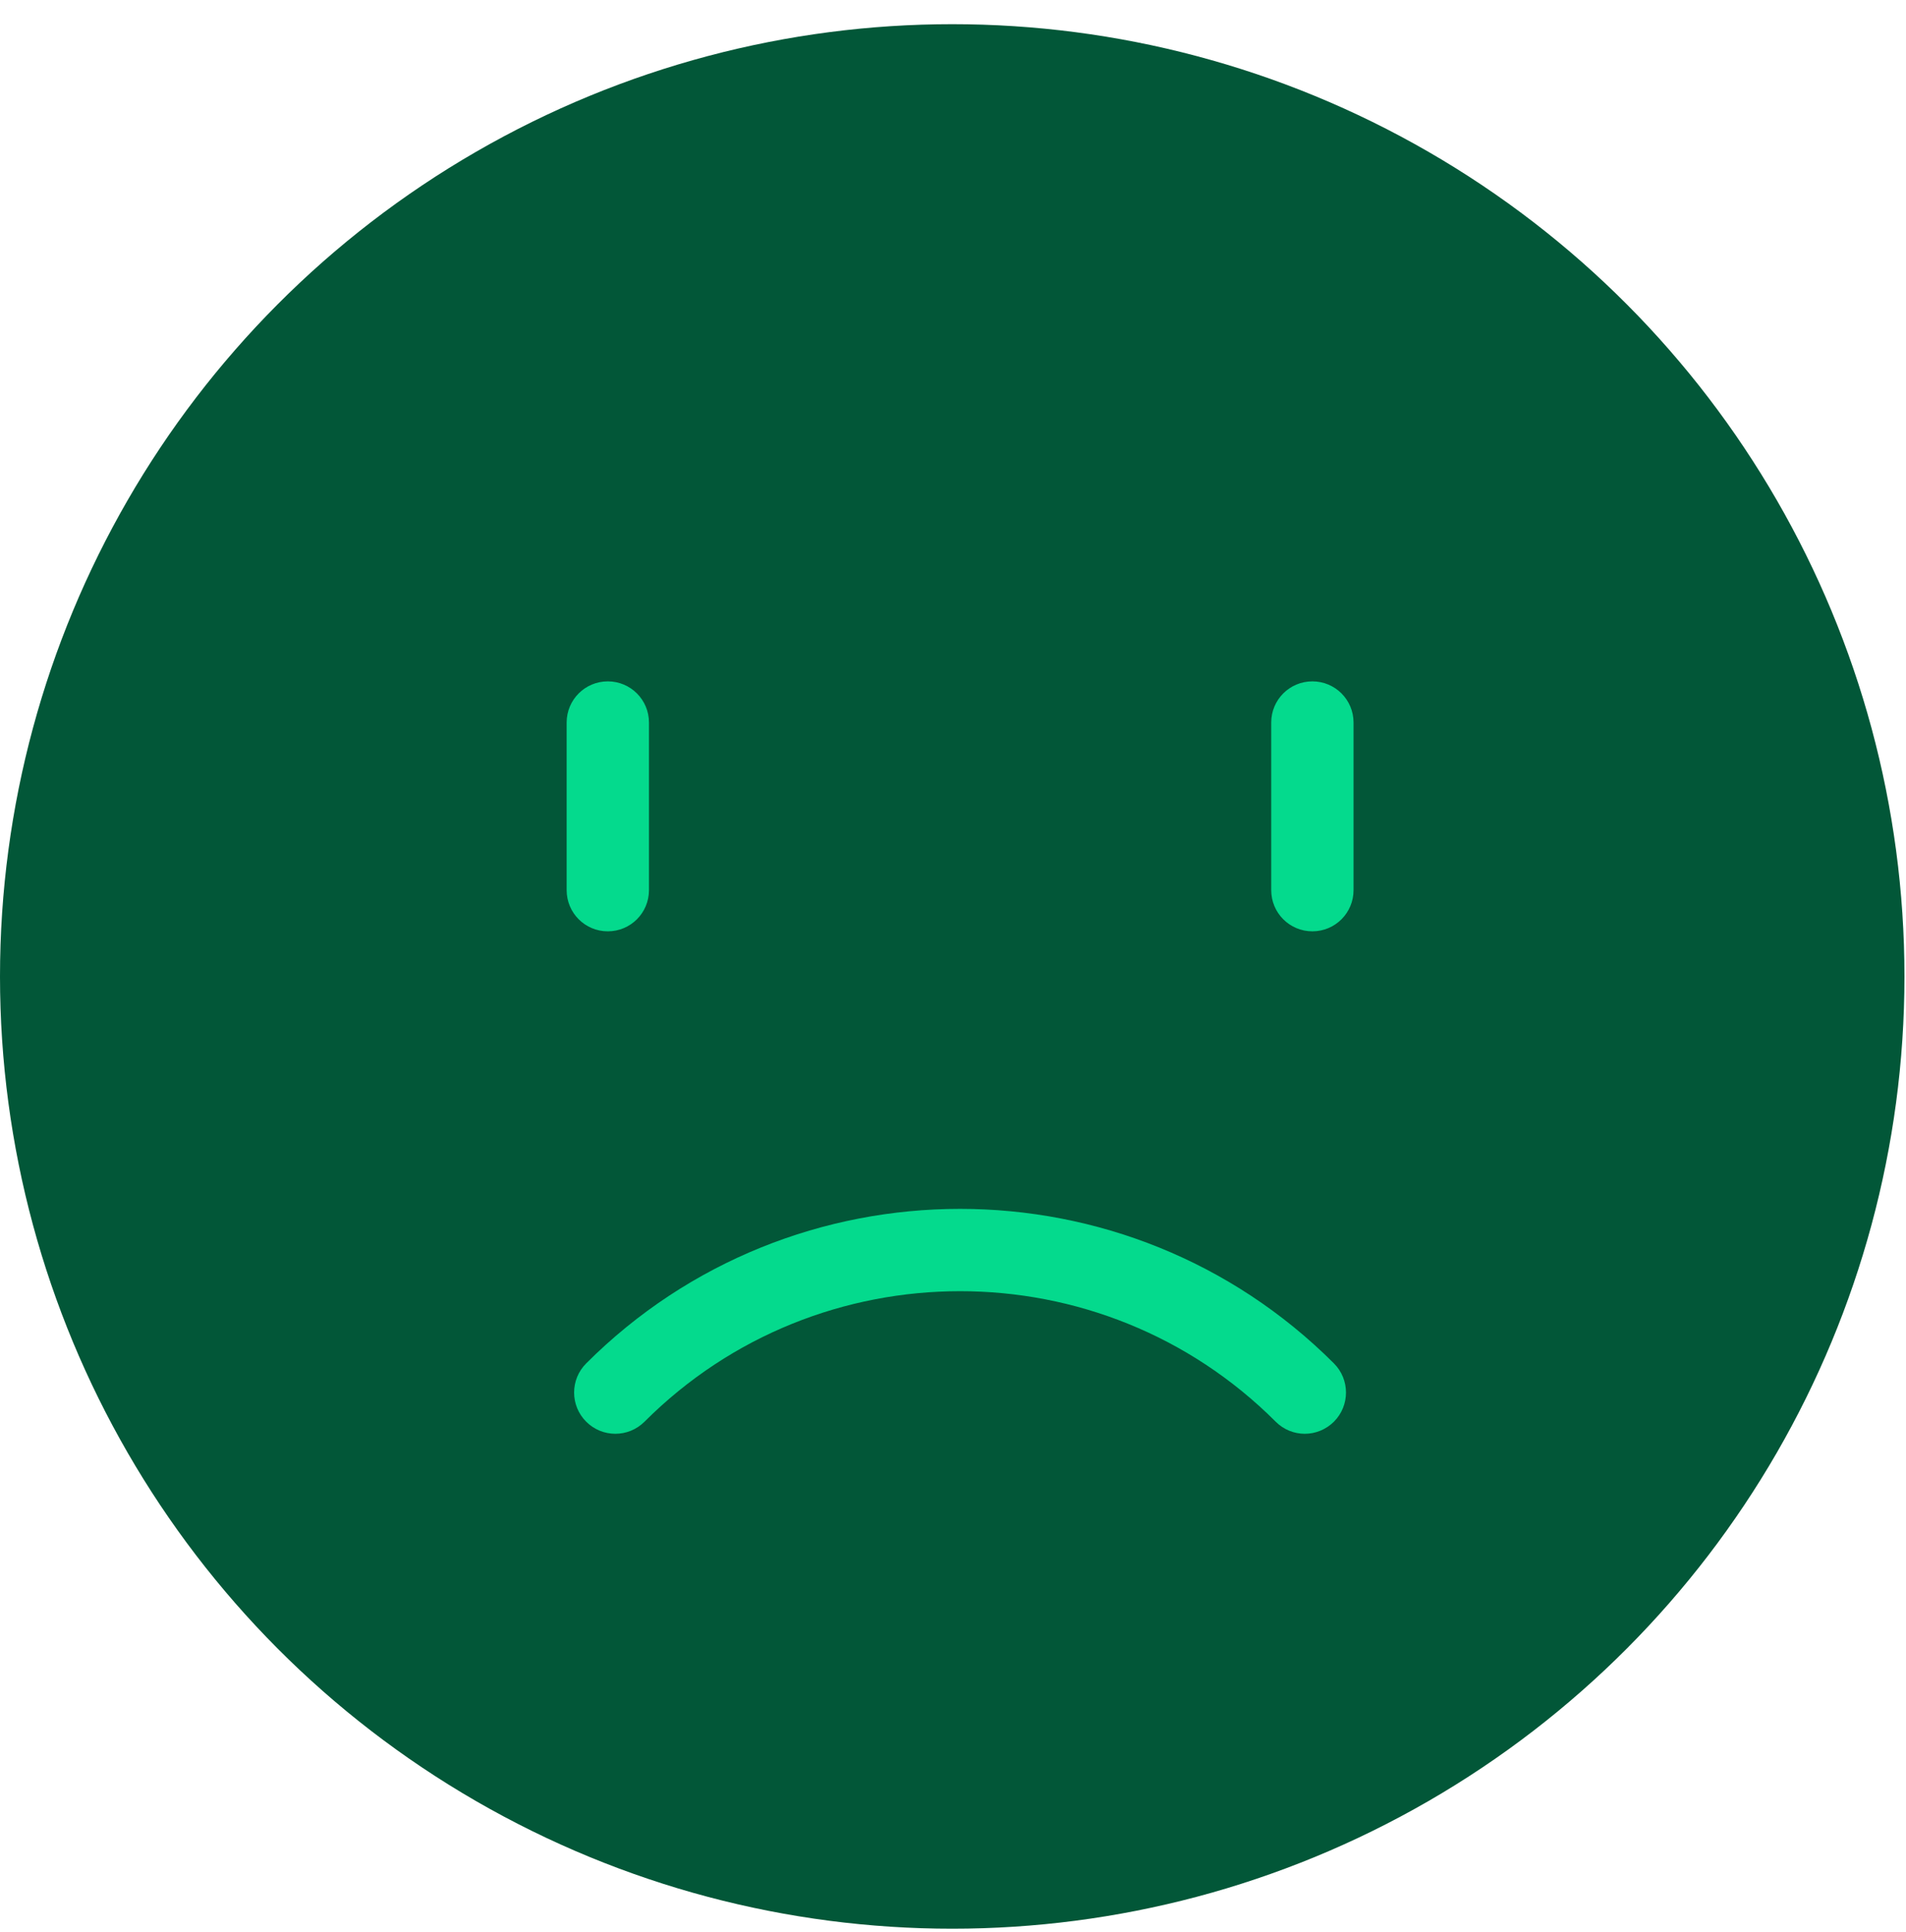 <svg width="74" height="75" viewBox="0 0 74 75" fill="none" xmlns="http://www.w3.org/2000/svg">
<circle cx="36.97" cy="37.909" r="36.97" fill="#025738"/>
<path d="M23.598 36.157C22.714 36.157 22 35.443 22 34.558V28.051C22 27.167 22.714 26.453 23.598 26.453C24.482 26.453 25.196 27.167 25.196 28.051V34.558C25.196 35.443 24.482 36.157 23.598 36.157Z" fill="#04DA8D"/>
<path d="M50.953 36.157C50.069 36.157 49.355 35.443 49.355 34.558V28.051C49.355 27.167 50.069 26.453 50.953 26.453C51.837 26.453 52.551 27.167 52.551 28.051V34.558C52.551 35.443 51.837 36.157 50.953 36.157Z" fill="#04DA8D"/>
<path d="M50.661 55.664C50.25 55.664 49.843 55.509 49.529 55.195C42.773 48.439 31.778 48.439 25.023 55.195C24.397 55.82 23.384 55.82 22.759 55.195C22.133 54.569 22.133 53.556 22.759 52.931C30.761 44.932 43.787 44.932 51.789 52.931C52.414 53.556 52.414 54.569 51.789 55.195C51.475 55.505 51.068 55.664 50.657 55.664H50.661Z" fill="#04DA8D"/>
</svg>
